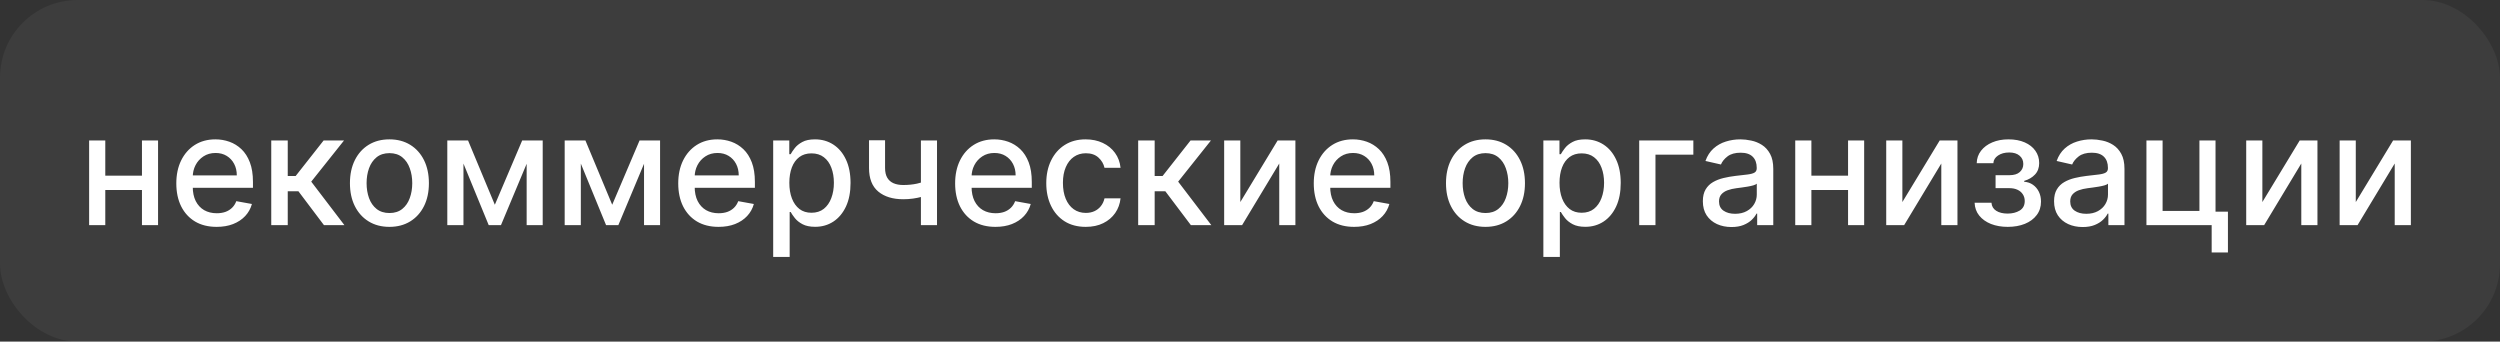 <?xml version="1.0" encoding="UTF-8"?> <svg xmlns="http://www.w3.org/2000/svg" width="322" height="44" viewBox="0 0 322 44" fill="none"><rect x="0" y="0" width="322" height="44" fill="#333333" stroke="none"/><g data-figma-bg-blur-radius="15"><rect width="322" height="44" rx="10" fill="white" fill-opacity="0.05"></rect><path d="M18.874 22.629V24.469H12.965V22.629H18.874ZM13.561 18.091V29H11.48V18.091H13.561ZM20.358 18.091V29H18.284V18.091H20.358ZM27.901 29.22C26.826 29.22 25.9 28.991 25.124 28.531C24.352 28.067 23.755 27.416 23.334 26.578C22.917 25.735 22.709 24.748 22.709 23.616C22.709 22.499 22.917 21.514 23.334 20.662C23.755 19.81 24.343 19.144 25.095 18.666C25.853 18.188 26.738 17.949 27.752 17.949C28.367 17.949 28.964 18.051 29.541 18.254C30.119 18.458 30.637 18.777 31.097 19.213C31.556 19.649 31.918 20.215 32.183 20.91C32.449 21.602 32.581 22.442 32.581 23.432V24.185H23.909V22.594H30.5C30.5 22.035 30.387 21.54 30.159 21.109C29.932 20.674 29.612 20.331 29.201 20.079C28.793 19.829 28.315 19.703 27.766 19.703C27.169 19.703 26.648 19.85 26.203 20.143C25.763 20.432 25.422 20.811 25.181 21.28C24.944 21.744 24.826 22.248 24.826 22.793V24.035C24.826 24.765 24.953 25.385 25.209 25.896C25.469 26.408 25.832 26.798 26.296 27.068C26.76 27.333 27.302 27.466 27.922 27.466C28.325 27.466 28.692 27.409 29.023 27.296C29.354 27.177 29.641 27.002 29.882 26.77C30.124 26.538 30.308 26.251 30.436 25.91L32.446 26.273C32.285 26.865 31.996 27.383 31.58 27.828C31.168 28.268 30.649 28.612 30.024 28.858C29.404 29.099 28.696 29.22 27.901 29.22ZM34.937 29V18.091H37.061V22.665H38.084L41.684 18.091H44.312L40.087 23.396L44.362 29H41.727L38.439 24.639H37.061V29H34.937ZM50.157 29.22C49.135 29.22 48.242 28.986 47.48 28.517C46.718 28.048 46.126 27.392 45.704 26.55C45.283 25.707 45.072 24.722 45.072 23.595C45.072 22.463 45.283 21.474 45.704 20.626C46.126 19.779 46.718 19.121 47.48 18.652C48.242 18.183 49.135 17.949 50.157 17.949C51.18 17.949 52.073 18.183 52.835 18.652C53.597 19.121 54.189 19.779 54.611 20.626C55.032 21.474 55.243 22.463 55.243 23.595C55.243 24.722 55.032 25.707 54.611 26.55C54.189 27.392 53.597 28.048 52.835 28.517C52.073 28.986 51.18 29.22 50.157 29.22ZM50.165 27.438C50.828 27.438 51.377 27.262 51.812 26.912C52.248 26.562 52.57 26.095 52.778 25.513C52.991 24.93 53.098 24.289 53.098 23.588C53.098 22.892 52.991 22.253 52.778 21.671C52.57 21.083 52.248 20.612 51.812 20.257C51.377 19.902 50.828 19.724 50.165 19.724C49.497 19.724 48.943 19.902 48.503 20.257C48.067 20.612 47.743 21.083 47.53 21.671C47.321 22.253 47.217 22.892 47.217 23.588C47.217 24.289 47.321 24.93 47.53 25.513C47.743 26.095 48.067 26.562 48.503 26.912C48.943 27.262 49.497 27.438 50.165 27.438ZM63.735 26.372L67.258 18.091H69.09L64.524 29H62.947L58.472 18.091H60.284L63.735 26.372ZM59.694 18.091V29H57.613V18.091H59.694ZM67.833 29V18.091H69.9V29H67.833ZM78.853 26.372L82.375 18.091H84.208L79.641 29H78.064L73.59 18.091H75.401L78.853 26.372ZM74.811 18.091V29H72.73V18.091H74.811ZM82.951 29V18.091H85.017V29H82.951ZM92.549 29.22C91.474 29.22 90.549 28.991 89.772 28.531C89 28.067 88.404 27.416 87.982 26.578C87.566 25.735 87.357 24.748 87.357 23.616C87.357 22.499 87.566 21.514 87.982 20.662C88.404 19.81 88.991 19.144 89.744 18.666C90.501 18.188 91.387 17.949 92.4 17.949C93.016 17.949 93.612 18.051 94.19 18.254C94.767 18.458 95.286 18.777 95.745 19.213C96.204 19.649 96.567 20.215 96.832 20.91C97.097 21.602 97.23 22.442 97.23 23.432V24.185H88.558V22.594H95.149C95.149 22.035 95.035 21.54 94.808 21.109C94.58 20.674 94.261 20.331 93.849 20.079C93.442 19.829 92.963 19.703 92.414 19.703C91.818 19.703 91.297 19.85 90.852 20.143C90.411 20.432 90.07 20.811 89.829 21.28C89.592 21.744 89.474 22.248 89.474 22.793V24.035C89.474 24.765 89.602 25.385 89.857 25.896C90.118 26.408 90.48 26.798 90.944 27.068C91.408 27.333 91.95 27.466 92.57 27.466C92.973 27.466 93.34 27.409 93.671 27.296C94.003 27.177 94.289 27.002 94.531 26.77C94.772 26.538 94.957 26.251 95.085 25.91L97.095 26.273C96.934 26.865 96.645 27.383 96.228 27.828C95.816 28.268 95.298 28.612 94.673 28.858C94.052 29.099 93.345 29.22 92.549 29.22ZM99.586 33.091V18.091H101.66V19.859H101.837C101.96 19.632 102.138 19.369 102.37 19.071C102.602 18.773 102.924 18.512 103.336 18.29C103.748 18.062 104.292 17.949 104.969 17.949C105.85 17.949 106.636 18.171 107.327 18.616C108.019 19.062 108.561 19.703 108.954 20.541C109.351 21.379 109.55 22.388 109.55 23.567C109.55 24.746 109.354 25.757 108.961 26.599C108.568 27.438 108.028 28.084 107.341 28.538C106.655 28.988 105.871 29.213 104.991 29.213C104.328 29.213 103.786 29.102 103.364 28.879C102.948 28.657 102.621 28.396 102.384 28.098C102.147 27.8 101.965 27.535 101.837 27.303H101.709V33.091H99.586ZM101.667 23.546C101.667 24.312 101.778 24.985 102.001 25.562C102.223 26.14 102.545 26.592 102.966 26.919C103.388 27.241 103.904 27.402 104.515 27.402C105.149 27.402 105.68 27.234 106.106 26.898C106.532 26.557 106.854 26.095 107.072 25.513C107.294 24.93 107.405 24.275 107.405 23.546C107.405 22.826 107.296 22.18 107.079 21.607C106.866 21.034 106.544 20.581 106.113 20.25C105.687 19.919 105.154 19.753 104.515 19.753C103.899 19.753 103.378 19.912 102.952 20.229C102.531 20.546 102.211 20.989 101.993 21.557C101.776 22.125 101.667 22.788 101.667 23.546ZM120.687 18.091V29H118.613V18.091H120.687ZM119.785 23.155V24.987C119.458 25.12 119.112 25.238 118.748 25.342C118.383 25.442 118 25.52 117.597 25.577C117.195 25.634 116.776 25.662 116.34 25.662C114.991 25.662 113.918 25.333 113.123 24.675C112.327 24.012 111.93 22.999 111.93 21.635V18.07H113.996V21.635C113.996 22.151 114.091 22.57 114.28 22.892C114.47 23.214 114.74 23.451 115.09 23.602C115.44 23.754 115.857 23.829 116.34 23.829C116.979 23.829 117.569 23.77 118.108 23.652C118.653 23.529 119.212 23.363 119.785 23.155ZM128.213 29.22C127.138 29.22 126.213 28.991 125.436 28.531C124.664 28.067 124.068 27.416 123.646 26.578C123.23 25.735 123.021 24.748 123.021 23.616C123.021 22.499 123.23 21.514 123.646 20.662C124.068 19.81 124.655 19.144 125.408 18.666C126.165 18.188 127.051 17.949 128.064 17.949C128.68 17.949 129.276 18.051 129.854 18.254C130.432 18.458 130.95 18.777 131.409 19.213C131.869 19.649 132.231 20.215 132.496 20.91C132.761 21.602 132.894 22.442 132.894 23.432V24.185H124.222V22.594H130.813C130.813 22.035 130.699 21.54 130.472 21.109C130.244 20.674 129.925 20.331 129.513 20.079C129.106 19.829 128.628 19.703 128.078 19.703C127.482 19.703 126.961 19.85 126.516 20.143C126.075 20.432 125.735 20.811 125.493 21.28C125.256 21.744 125.138 22.248 125.138 22.793V24.035C125.138 24.765 125.266 25.385 125.521 25.896C125.782 26.408 126.144 26.798 126.608 27.068C127.072 27.333 127.614 27.466 128.235 27.466C128.637 27.466 129.004 27.409 129.335 27.296C129.667 27.177 129.953 27.002 130.195 26.77C130.436 26.538 130.621 26.251 130.749 25.91L132.759 26.273C132.598 26.865 132.309 27.383 131.892 27.828C131.48 28.268 130.962 28.612 130.337 28.858C129.717 29.099 129.009 29.22 128.213 29.22ZM139.845 29.22C138.789 29.22 137.88 28.981 137.118 28.503C136.36 28.02 135.778 27.355 135.371 26.507C134.963 25.66 134.76 24.689 134.76 23.595C134.76 22.487 134.968 21.509 135.385 20.662C135.801 19.81 136.389 19.144 137.146 18.666C137.904 18.188 138.796 17.949 139.824 17.949C140.652 17.949 141.391 18.103 142.04 18.41C142.688 18.713 143.211 19.14 143.609 19.689C144.012 20.238 144.251 20.88 144.327 21.614H142.26C142.146 21.102 141.886 20.662 141.479 20.293C141.076 19.923 140.536 19.739 139.859 19.739C139.267 19.739 138.749 19.895 138.304 20.207C137.863 20.515 137.52 20.956 137.274 21.528C137.028 22.097 136.905 22.769 136.905 23.546C136.905 24.341 137.025 25.027 137.267 25.605C137.508 26.183 137.849 26.63 138.29 26.947C138.735 27.265 139.258 27.423 139.859 27.423C140.262 27.423 140.626 27.35 140.953 27.203C141.284 27.052 141.561 26.836 141.784 26.557C142.011 26.277 142.17 25.941 142.26 25.548H144.327C144.251 26.254 144.021 26.884 143.638 27.438C143.254 27.991 142.74 28.427 142.096 28.744C141.457 29.062 140.707 29.22 139.845 29.22ZM146.597 29V18.091H148.721V22.665H149.744L153.345 18.091H155.972L151.747 23.396L156.022 29H153.387L150.099 24.639H148.721V29H146.597ZM159.753 26.024L164.561 18.091H166.848V29H164.767V21.06L159.98 29H157.672V18.091H159.753V26.024ZM174.405 29.22C173.33 29.22 172.404 28.991 171.628 28.531C170.856 28.067 170.259 27.416 169.838 26.578C169.421 25.735 169.213 24.748 169.213 23.616C169.213 22.499 169.421 21.514 169.838 20.662C170.259 19.81 170.846 19.144 171.599 18.666C172.357 18.188 173.242 17.949 174.256 17.949C174.871 17.949 175.468 18.051 176.045 18.254C176.623 18.458 177.141 18.777 177.601 19.213C178.06 19.649 178.422 20.215 178.687 20.91C178.952 21.602 179.085 22.442 179.085 23.432V24.185H170.413V22.594H177.004C177.004 22.035 176.89 21.54 176.663 21.109C176.436 20.674 176.116 20.331 175.704 20.079C175.297 19.829 174.819 19.703 174.27 19.703C173.673 19.703 173.152 19.85 172.707 20.143C172.267 20.432 171.926 20.811 171.684 21.28C171.448 21.744 171.329 22.248 171.329 22.793V24.035C171.329 24.765 171.457 25.385 171.713 25.896C171.973 26.408 172.336 26.798 172.8 27.068C173.264 27.333 173.806 27.466 174.426 27.466C174.828 27.466 175.195 27.409 175.527 27.296C175.858 27.177 176.145 27.002 176.386 26.77C176.628 26.538 176.812 26.251 176.94 25.91L178.95 26.273C178.789 26.865 178.5 27.383 178.084 27.828C177.672 28.268 177.153 28.612 176.528 28.858C175.908 29.099 175.2 29.22 174.405 29.22ZM191.329 29.22C190.307 29.22 189.414 28.986 188.652 28.517C187.89 28.048 187.298 27.392 186.876 26.55C186.455 25.707 186.244 24.722 186.244 23.595C186.244 22.463 186.455 21.474 186.876 20.626C187.298 19.779 187.89 19.121 188.652 18.652C189.414 18.183 190.307 17.949 191.329 17.949C192.352 17.949 193.245 18.183 194.007 18.652C194.769 19.121 195.361 19.779 195.782 20.626C196.204 21.474 196.415 22.463 196.415 23.595C196.415 24.722 196.204 25.707 195.782 26.55C195.361 27.392 194.769 28.048 194.007 28.517C193.245 28.986 192.352 29.22 191.329 29.22ZM191.336 27.438C191.999 27.438 192.549 27.262 192.984 26.912C193.42 26.562 193.742 26.095 193.95 25.513C194.163 24.93 194.27 24.289 194.27 23.588C194.27 22.892 194.163 22.253 193.95 21.671C193.742 21.083 193.42 20.612 192.984 20.257C192.549 19.902 191.999 19.724 191.336 19.724C190.669 19.724 190.115 19.902 189.675 20.257C189.239 20.612 188.915 21.083 188.702 21.671C188.493 22.253 188.389 22.892 188.389 23.588C188.389 24.289 188.493 24.93 188.702 25.513C188.915 26.095 189.239 26.562 189.675 26.912C190.115 27.262 190.669 27.438 191.336 27.438ZM198.785 33.091V18.091H200.859V19.859H201.036C201.16 19.632 201.337 19.369 201.569 19.071C201.801 18.773 202.123 18.512 202.535 18.29C202.947 18.062 203.491 17.949 204.169 17.949C205.049 17.949 205.835 18.171 206.526 18.616C207.218 19.062 207.76 19.703 208.153 20.541C208.551 21.379 208.749 22.388 208.749 23.567C208.749 24.746 208.553 25.757 208.16 26.599C207.767 27.438 207.227 28.084 206.541 28.538C205.854 28.988 205.07 29.213 204.19 29.213C203.527 29.213 202.985 29.102 202.563 28.879C202.147 28.657 201.82 28.396 201.583 28.098C201.347 27.8 201.164 27.535 201.036 27.303H200.909V33.091H198.785ZM200.866 23.546C200.866 24.312 200.977 24.985 201.2 25.562C201.422 26.14 201.744 26.592 202.166 26.919C202.587 27.241 203.103 27.402 203.714 27.402C204.348 27.402 204.879 27.234 205.305 26.898C205.731 26.557 206.053 26.095 206.271 25.513C206.493 24.93 206.605 24.275 206.605 23.546C206.605 22.826 206.496 22.18 206.278 21.607C206.065 21.034 205.743 20.581 205.312 20.25C204.886 19.919 204.353 19.753 203.714 19.753C203.098 19.753 202.578 19.912 202.151 20.229C201.73 20.546 201.41 20.989 201.193 21.557C200.975 22.125 200.866 22.788 200.866 23.546ZM218.103 18.091V19.923H213.224V29H211.129V18.091H218.103ZM223.014 29.241C222.323 29.241 221.698 29.114 221.139 28.858C220.581 28.598 220.138 28.221 219.811 27.729C219.489 27.236 219.328 26.633 219.328 25.918C219.328 25.302 219.447 24.796 219.683 24.398C219.92 24 220.24 23.685 220.642 23.453C221.045 23.221 221.494 23.046 221.992 22.928C222.489 22.809 222.995 22.719 223.512 22.658C224.165 22.582 224.695 22.52 225.102 22.473C225.51 22.421 225.806 22.338 225.99 22.224C226.175 22.111 226.267 21.926 226.267 21.671V21.621C226.267 21 226.092 20.52 225.742 20.179C225.396 19.838 224.88 19.668 224.193 19.668C223.478 19.668 222.915 19.826 222.503 20.143C222.096 20.456 221.814 20.804 221.658 21.188L219.662 20.733C219.899 20.07 220.244 19.535 220.699 19.128C221.158 18.716 221.686 18.418 222.283 18.233C222.879 18.044 223.507 17.949 224.165 17.949C224.601 17.949 225.062 18.001 225.55 18.105C226.042 18.204 226.502 18.389 226.928 18.659C227.359 18.929 227.711 19.315 227.986 19.817C228.261 20.314 228.398 20.96 228.398 21.756V29H226.324V27.509H226.239C226.102 27.783 225.896 28.053 225.621 28.318C225.346 28.583 224.994 28.803 224.563 28.979C224.132 29.154 223.616 29.241 223.014 29.241ZM223.476 27.537C224.063 27.537 224.565 27.421 224.982 27.189C225.403 26.957 225.723 26.654 225.941 26.28C226.163 25.901 226.274 25.496 226.274 25.065V23.659C226.199 23.735 226.052 23.806 225.834 23.872C225.621 23.934 225.377 23.988 225.102 24.035C224.828 24.078 224.56 24.118 224.3 24.156C224.039 24.189 223.822 24.218 223.646 24.241C223.235 24.294 222.858 24.381 222.517 24.504C222.181 24.627 221.911 24.805 221.708 25.037C221.509 25.264 221.409 25.567 221.409 25.946C221.409 26.472 221.603 26.869 221.992 27.139C222.38 27.404 222.875 27.537 223.476 27.537ZM238.62 22.629V24.469H232.711V22.629H238.62ZM233.307 18.091V29H231.226V18.091H233.307ZM240.104 18.091V29H238.03V18.091H240.104ZM245.026 26.024L249.834 18.091H252.121V29H250.04V21.06L245.253 29H242.945V18.091H245.026V26.024ZM254.33 26.116H256.503C256.532 26.562 256.733 26.905 257.107 27.146C257.486 27.388 257.976 27.509 258.577 27.509C259.188 27.509 259.709 27.378 260.14 27.118C260.571 26.853 260.786 26.443 260.786 25.889C260.786 25.558 260.703 25.269 260.537 25.023C260.376 24.772 260.147 24.578 259.849 24.44C259.555 24.303 259.207 24.234 258.805 24.234H257.029V22.565H258.805C259.406 22.565 259.856 22.428 260.154 22.153C260.452 21.879 260.601 21.535 260.601 21.124C260.601 20.678 260.44 20.321 260.118 20.051C259.801 19.776 259.358 19.639 258.79 19.639C258.213 19.639 257.732 19.769 257.349 20.03C256.965 20.285 256.764 20.617 256.745 21.024H254.6C254.614 20.413 254.799 19.878 255.154 19.419C255.514 18.955 255.997 18.595 256.603 18.34C257.214 18.079 257.907 17.949 258.684 17.949C259.493 17.949 260.194 18.079 260.786 18.34C261.378 18.6 261.835 18.96 262.157 19.419C262.483 19.878 262.647 20.406 262.647 21.003C262.647 21.604 262.467 22.097 262.107 22.48C261.752 22.859 261.288 23.131 260.715 23.297V23.41C261.136 23.439 261.51 23.567 261.837 23.794C262.164 24.021 262.42 24.322 262.604 24.696C262.789 25.07 262.881 25.494 262.881 25.967C262.881 26.635 262.697 27.213 262.327 27.7C261.963 28.188 261.456 28.564 260.807 28.829C260.163 29.09 259.427 29.22 258.599 29.22C257.794 29.22 257.072 29.095 256.432 28.844C255.798 28.588 255.294 28.228 254.92 27.764C254.55 27.3 254.354 26.751 254.33 26.116ZM268.249 29.241C267.557 29.241 266.932 29.114 266.374 28.858C265.815 28.598 265.372 28.221 265.046 27.729C264.724 27.236 264.563 26.633 264.563 25.918C264.563 25.302 264.681 24.796 264.918 24.398C265.155 24 265.474 23.685 265.877 23.453C266.279 23.221 266.729 23.046 267.226 22.928C267.723 22.809 268.23 22.719 268.746 22.658C269.399 22.582 269.93 22.52 270.337 22.473C270.744 22.421 271.04 22.338 271.225 22.224C271.409 22.111 271.502 21.926 271.502 21.671V21.621C271.502 21 271.326 20.52 270.976 20.179C270.63 19.838 270.114 19.668 269.428 19.668C268.713 19.668 268.149 19.826 267.737 20.143C267.33 20.456 267.048 20.804 266.892 21.188L264.896 20.733C265.133 20.07 265.479 19.535 265.933 19.128C266.393 18.716 266.921 18.418 267.517 18.233C268.114 18.044 268.741 17.949 269.399 17.949C269.835 17.949 270.297 18.001 270.784 18.105C271.277 18.204 271.736 18.389 272.162 18.659C272.593 18.929 272.946 19.315 273.22 19.817C273.495 20.314 273.632 20.96 273.632 21.756V29H271.558V27.509H271.473C271.336 27.783 271.13 28.053 270.855 28.318C270.581 28.583 270.228 28.803 269.797 28.979C269.366 29.154 268.85 29.241 268.249 29.241ZM268.71 27.537C269.298 27.537 269.799 27.421 270.216 27.189C270.637 26.957 270.957 26.654 271.175 26.28C271.397 25.901 271.509 25.496 271.509 25.065V23.659C271.433 23.735 271.286 23.806 271.068 23.872C270.855 23.934 270.611 23.988 270.337 24.035C270.062 24.078 269.795 24.118 269.534 24.156C269.274 24.189 269.056 24.218 268.881 24.241C268.469 24.294 268.093 24.381 267.752 24.504C267.415 24.627 267.146 24.805 266.942 25.037C266.743 25.264 266.644 25.567 266.644 25.946C266.644 26.472 266.838 26.869 267.226 27.139C267.614 27.404 268.109 27.537 268.71 27.537ZM285.36 18.091V27.26H286.958V32.516H284.863V29H276.461V18.091H278.542V27.168H283.286V18.091H285.36ZM291.393 26.024L296.202 18.091H298.488V29H296.407V21.06L291.621 29H289.312V18.091H291.393V26.024ZM303.425 26.024L308.233 18.091H310.52V29H308.439V21.06L303.652 29H301.344V18.091H303.425V26.024Z" fill="white"></path></g><defs><clipPath id="bgblur_0_2027_170_clip_path" transform="translate(15 15)"><rect width="322" height="44" rx="10"></rect></clipPath></defs></svg> 